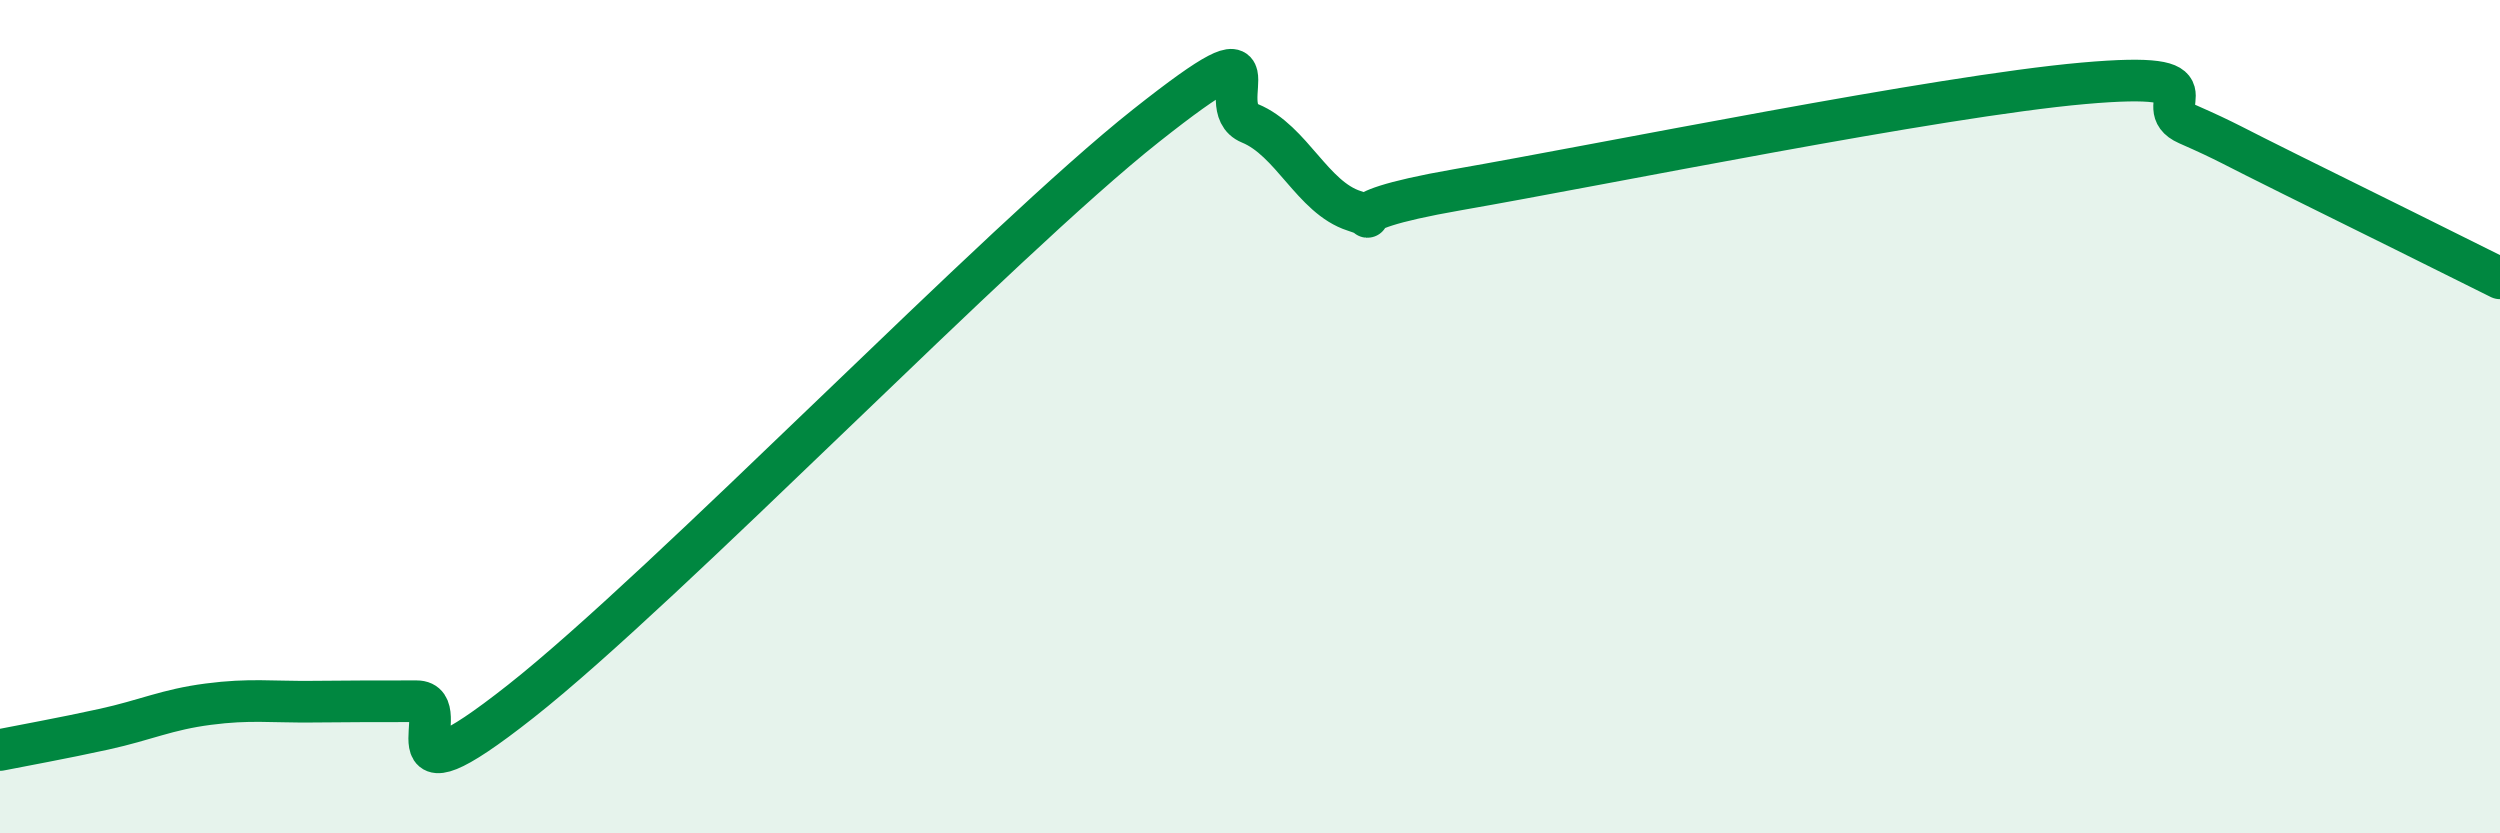 
    <svg width="60" height="20" viewBox="0 0 60 20" xmlns="http://www.w3.org/2000/svg">
      <path
        d="M 0,18 C 0.5,17.9 1.5,17.72 2.5,17.5 C 3.5,17.28 4,17.03 5,16.9 C 6,16.77 6.5,16.85 7.5,16.84 C 8.5,16.83 9,16.83 10,16.83 C 11,16.83 9,19.59 12.5,16.83 C 16,14.07 24,5.79 27.5,3.02 C 31,0.25 29,2.55 30,2.96 C 31,3.37 31.5,4.74 32.5,5.06 C 33.5,5.38 31.5,5.16 35,4.55 C 38.5,3.94 46.5,2.31 50,2 C 53.5,1.69 51.5,2.54 52.5,2.98 C 53.5,3.42 53.5,3.46 55,4.2 C 56.5,4.94 59,6.18 60,6.68L60 20L0 20Z"
        fill="#008740"
        opacity="0.1"
        stroke-linecap="round"
        stroke-linejoin="round"
      />
      <path
        d="M 0,18 C 0.5,17.9 1.5,17.72 2.5,17.5 C 3.5,17.28 4,17.03 5,16.9 C 6,16.77 6.5,16.85 7.5,16.84 C 8.5,16.83 9,16.83 10,16.83 C 11,16.83 9,19.59 12.5,16.83 C 16,14.07 24,5.79 27.5,3.02 C 31,0.25 29,2.55 30,2.96 C 31,3.37 31.5,4.74 32.5,5.06 C 33.5,5.38 31.5,5.16 35,4.55 C 38.5,3.94 46.5,2.31 50,2 C 53.5,1.69 51.5,2.54 52.5,2.98 C 53.5,3.42 53.5,3.46 55,4.2 C 56.5,4.94 59,6.18 60,6.68"
        stroke="#008740"
        stroke-width="1"
        fill="none"
        stroke-linecap="round"
        stroke-linejoin="round"
      />
    </svg>
  